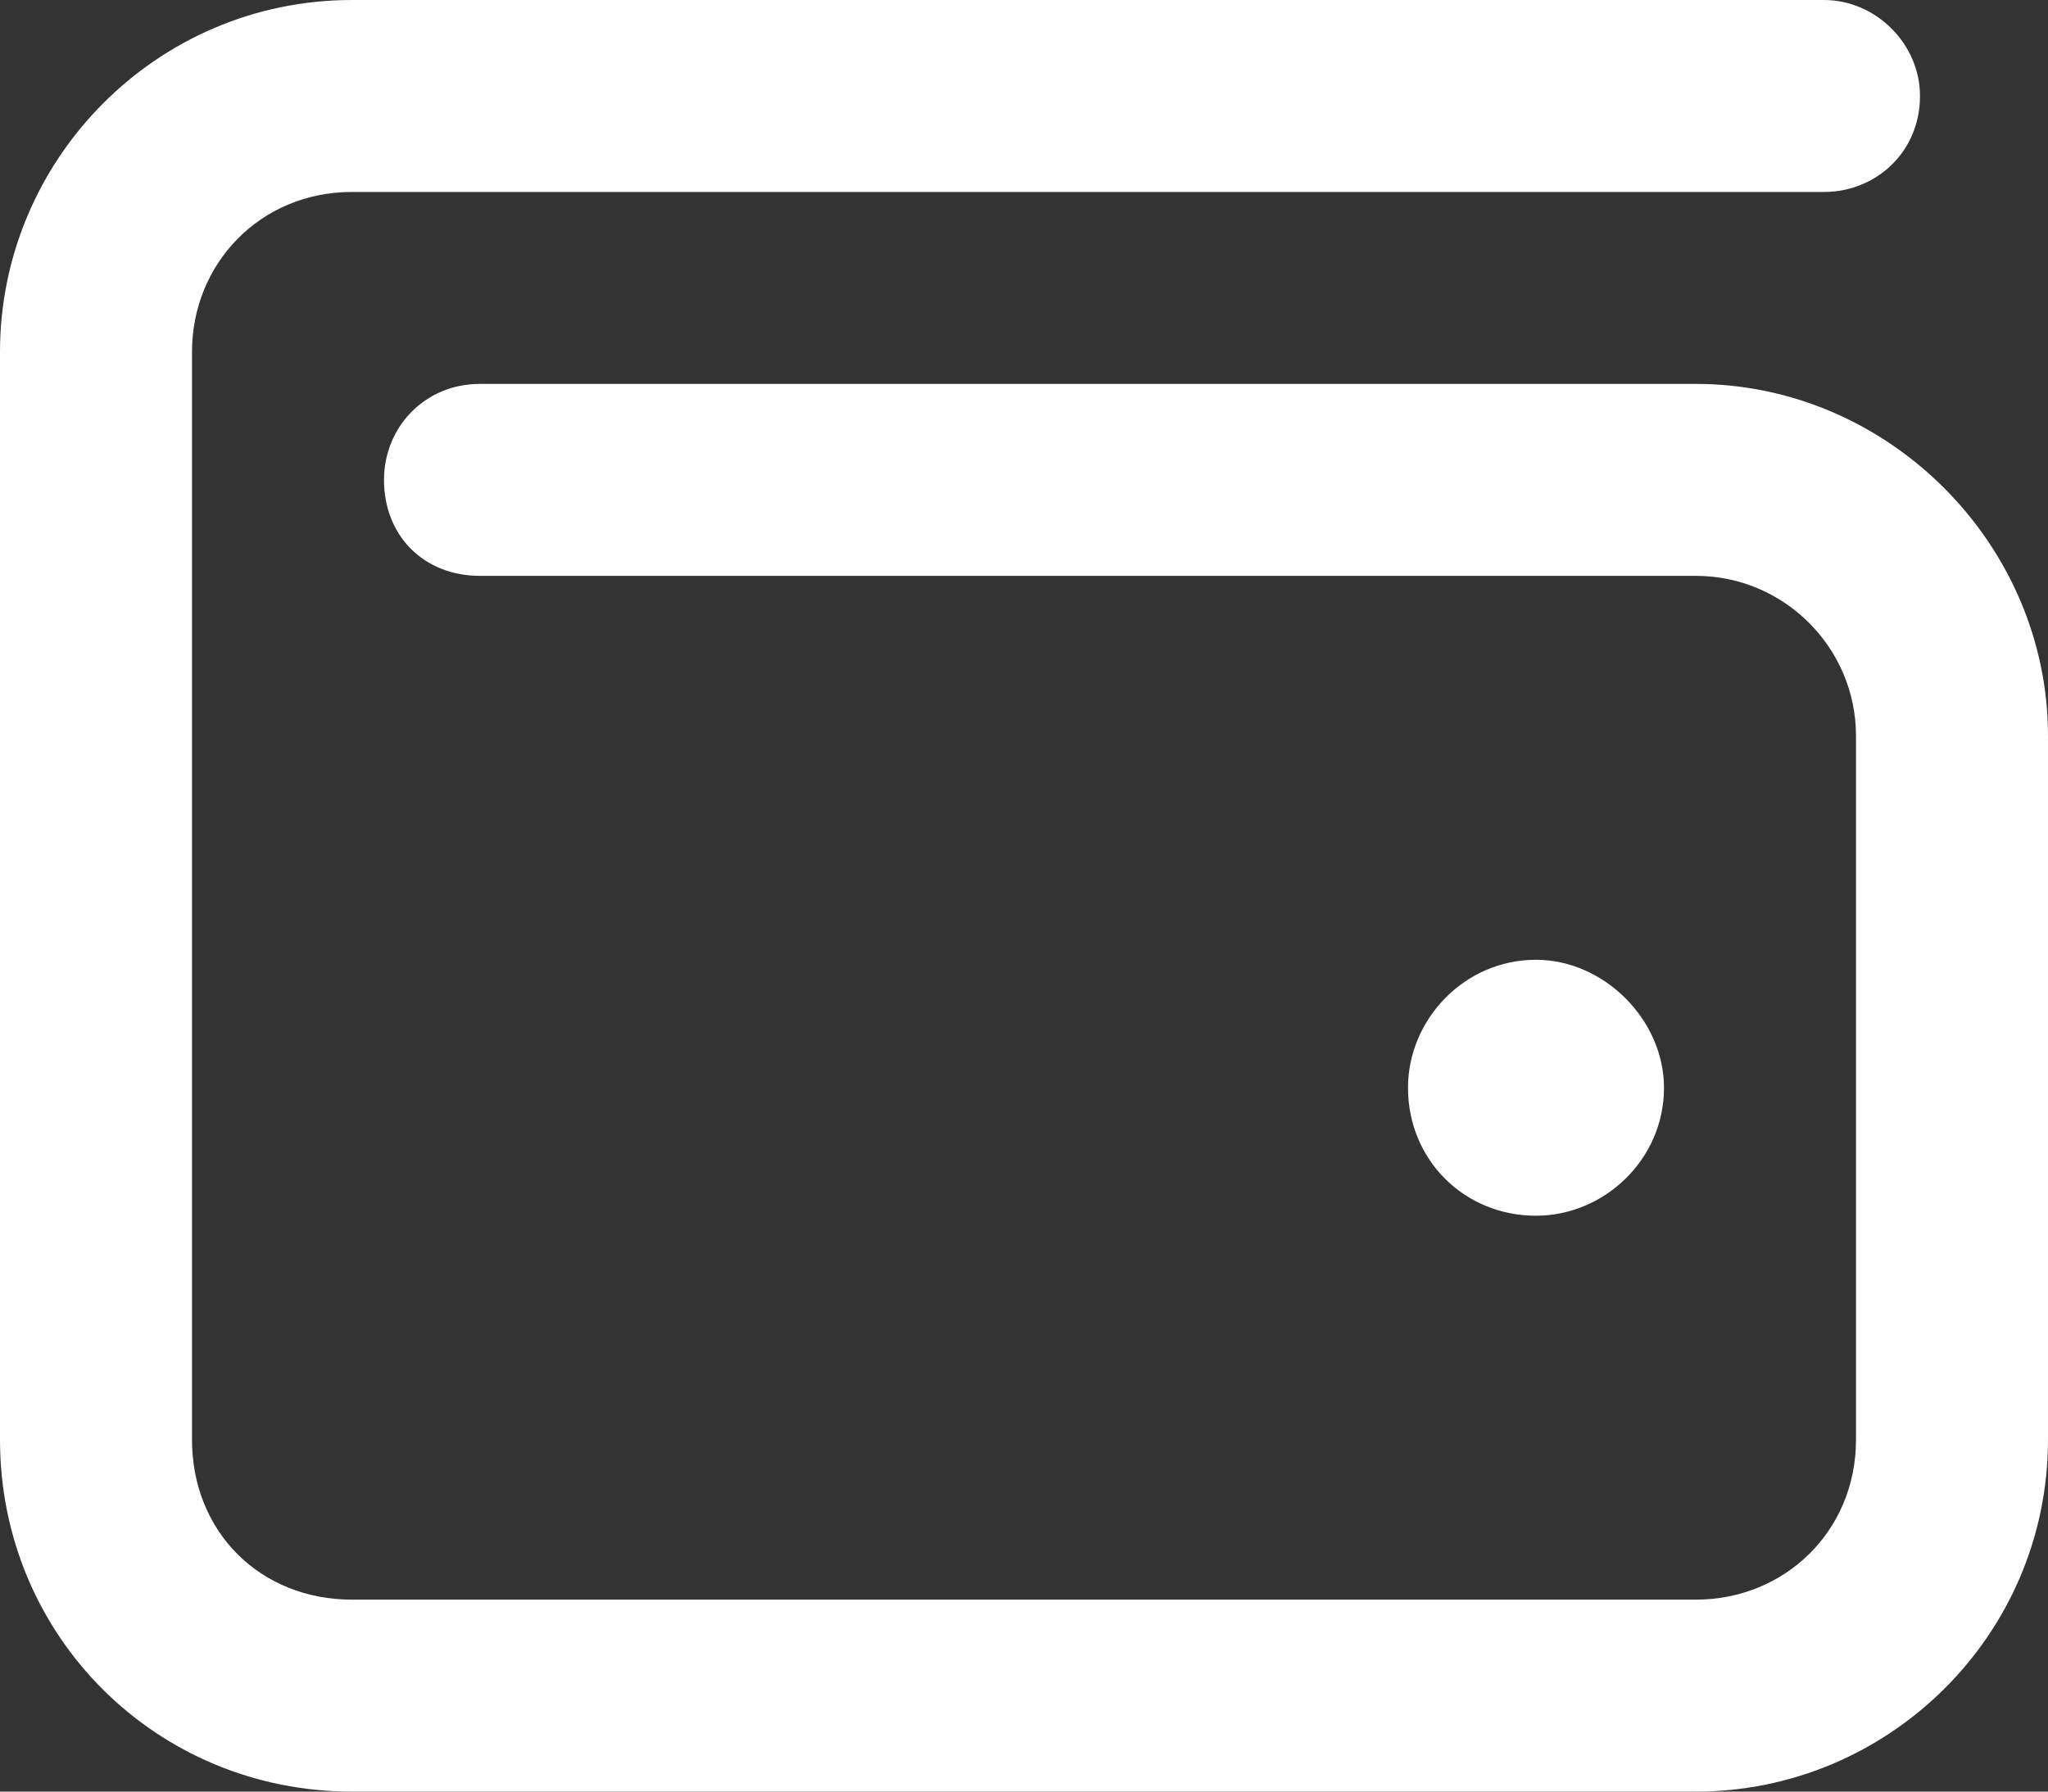 <svg width="16" height="14" viewBox="0 0 16 14" fill="none" xmlns="http://www.w3.org/2000/svg">
<rect x="0" y="0" width="16" height="14" fill="#333333" stroke="none"/>
<g clip-path="url(#clip0_4631_769643)">
<path d="M2.75 0H14.25C14.656 0 15 0.344 15 0.75C15 1.188 14.656 1.5 14.25 1.5H2.75C2.031 1.5 1.5 2.062 1.5 2.75V11.25C1.5 11.969 2.031 12.5 2.75 12.5H13.25C13.938 12.5 14.5 11.969 14.5 11.25V5.75C14.5 5.062 13.938 4.5 13.25 4.5H3.75C3.312 4.5 3 4.188 3 3.75C3 3.344 3.312 3 3.75 3H13.25C14.75 3 16 4.25 16 5.75V11.25C16 12.781 14.75 14 13.25 14H2.75C1.219 14 0 12.781 0 11.25V2.75C0 1.25 1.219 0 2.75 0ZM12 9.5C11.438 9.5 11 9.062 11 8.5C11 7.969 11.438 7.5 12 7.5C12.531 7.5 13 7.969 13 8.5C13 9.062 12.531 9.5 12 9.5Z" fill="white"/>
</g>
<defs>
<clipPath id="clip0_4631_769643">
<rect width="16" height="14" fill="white"/>
</clipPath>
</defs>
</svg>
